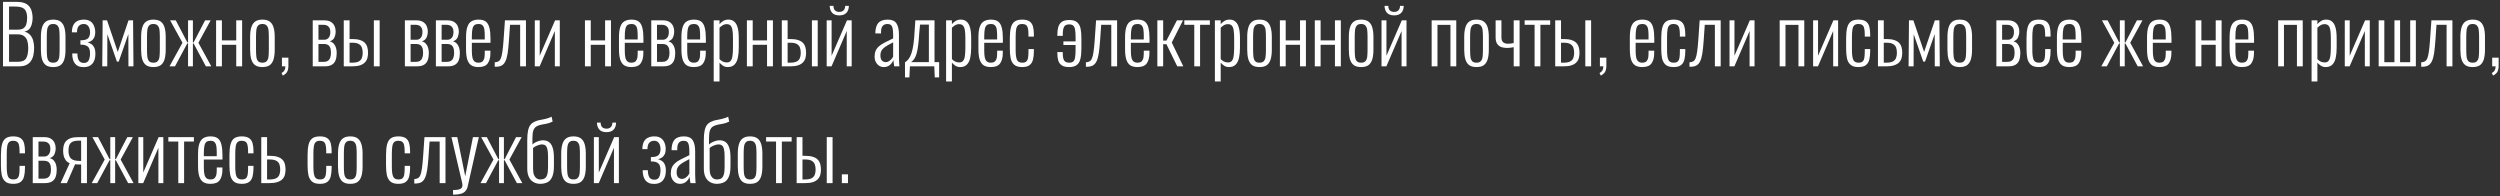 <?xml version="1.0" encoding="UTF-8"?> <svg xmlns="http://www.w3.org/2000/svg" width="942" height="74" viewBox="0 0 942 74" fill="none"><rect x="0" y="0" width="942" height="74" fill="#333333" stroke="none"/><path d="M1.13 25V0.7H6.35C7.45 0.7 8.38 0.84 9.14 1.12C9.9 1.4 10.51 1.81 10.97 2.35C11.43 2.89 11.76 3.54 11.96 4.3C12.18 5.04 12.29 5.86 12.29 6.76C12.29 7.54 12.19 8.3 11.99 9.04C11.81 9.76 11.5 10.38 11.06 10.9C10.62 11.4 10 11.73 9.2 11.89C10.14 12.15 10.88 12.6 11.42 13.24C11.96 13.86 12.33 14.59 12.53 15.43C12.75 16.25 12.86 17.1 12.86 17.98C12.86 18.94 12.77 19.85 12.59 20.71C12.43 21.55 12.13 22.29 11.69 22.93C11.27 23.57 10.69 24.08 9.95 24.46C9.21 24.82 8.27 25 7.13 25H1.13ZM3.41 23.29H6.68C8.26 23.29 9.31 22.86 9.83 22C10.37 21.14 10.64 19.8 10.64 17.98C10.64 17 10.52 16.13 10.28 15.37C10.04 14.61 9.63 14.02 9.05 13.6C8.49 13.16 7.72 12.94 6.74 12.94H3.41V23.29ZM3.41 11.17H6.71C7.65 11.17 8.37 10.99 8.87 10.63C9.37 10.25 9.72 9.74 9.92 9.1C10.12 8.44 10.22 7.66 10.22 6.76C10.22 5.78 10.08 4.97 9.8 4.33C9.54 3.69 9.08 3.22 8.42 2.92C7.76 2.62 6.81 2.47 5.57 2.47H3.41V11.17ZM20.029 25.27C18.849 25.27 17.919 25.02 17.239 24.52C16.579 24 16.109 23.26 15.829 22.3C15.549 21.32 15.409 20.13 15.409 18.73V13.93C15.409 12.53 15.549 11.35 15.829 10.39C16.109 9.41 16.579 8.67 17.239 8.17C17.919 7.65 18.849 7.39 20.029 7.39C21.249 7.39 22.189 7.65 22.849 8.17C23.509 8.67 23.979 9.41 24.259 10.39C24.539 11.35 24.679 12.53 24.679 13.93V18.73C24.679 20.13 24.539 21.32 24.259 22.3C23.979 23.26 23.509 24 22.849 24.52C22.189 25.02 21.249 25.27 20.029 25.27ZM20.029 23.62C20.789 23.62 21.339 23.42 21.679 23.02C22.039 22.62 22.259 22.06 22.339 21.34C22.419 20.6 22.459 19.77 22.459 18.85V13.81C22.459 12.87 22.419 12.05 22.339 11.35C22.259 10.63 22.039 10.07 21.679 9.67C21.339 9.25 20.789 9.04 20.029 9.04C19.269 9.04 18.719 9.25 18.379 9.67C18.039 10.07 17.829 10.63 17.749 11.35C17.669 12.05 17.629 12.87 17.629 13.81V18.85C17.629 19.77 17.669 20.6 17.749 21.34C17.829 22.06 18.039 22.62 18.379 23.02C18.719 23.42 19.269 23.62 20.029 23.62ZM31.531 25.3C30.811 25.3 30.181 25.2 29.641 25C29.101 24.78 28.651 24.45 28.291 24.01C27.931 23.57 27.661 23.03 27.481 22.39C27.301 21.73 27.211 20.98 27.211 20.14H29.161C29.161 21.3 29.351 22.19 29.731 22.81C30.131 23.41 30.751 23.71 31.591 23.71C32.171 23.71 32.631 23.57 32.971 23.29C33.311 22.99 33.551 22.57 33.691 22.03C33.851 21.47 33.931 20.82 33.931 20.08C33.931 19.32 33.821 18.71 33.601 18.25C33.381 17.77 33.001 17.41 32.461 17.17C31.921 16.93 31.201 16.81 30.301 16.81V15.19C31.721 15.19 32.681 14.94 33.181 14.44C33.681 13.92 33.931 13.18 33.931 12.22C33.931 11.28 33.731 10.52 33.331 9.94C32.931 9.34 32.341 9.04 31.561 9.04C30.781 9.04 30.161 9.29 29.701 9.79C29.241 10.27 29.011 11.07 29.011 12.19H27.091C27.091 11.07 27.271 10.16 27.631 9.46C27.991 8.74 28.511 8.22 29.191 7.9C29.871 7.56 30.681 7.39 31.621 7.39C32.641 7.39 33.461 7.61 34.081 8.05C34.701 8.49 35.151 9.07 35.431 9.79C35.731 10.51 35.881 11.28 35.881 12.1C35.881 12.94 35.741 13.64 35.461 14.2C35.181 14.74 34.811 15.15 34.351 15.43C33.911 15.71 33.451 15.89 32.971 15.97C33.471 16.09 33.941 16.3 34.381 16.6C34.841 16.88 35.211 17.31 35.491 17.89C35.791 18.47 35.941 19.28 35.941 20.32C35.941 21.9 35.561 23.13 34.801 24.01C34.061 24.87 32.971 25.3 31.531 25.3ZM38.529 25L38.679 7.66H40.329L44.379 19.57L48.429 7.66H50.139L50.289 25H48.399L48.369 12.82L44.739 23.2H44.049L40.449 12.88L40.419 25H38.529ZM57.792 25.27C56.612 25.27 55.682 25.02 55.002 24.52C54.342 24 53.872 23.26 53.592 22.3C53.312 21.32 53.172 20.13 53.172 18.73V13.93C53.172 12.53 53.312 11.35 53.592 10.39C53.872 9.41 54.342 8.67 55.002 8.17C55.682 7.65 56.612 7.39 57.792 7.39C59.012 7.39 59.952 7.65 60.612 8.17C61.272 8.67 61.742 9.41 62.022 10.39C62.302 11.35 62.442 12.53 62.442 13.93V18.73C62.442 20.13 62.302 21.32 62.022 22.3C61.742 23.26 61.272 24 60.612 24.52C59.952 25.02 59.012 25.27 57.792 25.27ZM57.792 23.62C58.552 23.62 59.102 23.42 59.442 23.02C59.802 22.62 60.022 22.06 60.102 21.34C60.182 20.6 60.222 19.77 60.222 18.85V13.81C60.222 12.87 60.182 12.05 60.102 11.35C60.022 10.63 59.802 10.07 59.442 9.67C59.102 9.25 58.552 9.04 57.792 9.04C57.032 9.04 56.482 9.25 56.142 9.67C55.802 10.07 55.592 10.63 55.512 11.35C55.432 12.05 55.392 12.87 55.392 13.81V18.85C55.392 19.77 55.432 20.6 55.512 21.34C55.592 22.06 55.802 22.62 56.142 23.02C56.482 23.42 57.032 23.62 57.792 23.62ZM63.866 25L68.756 16.12L64.106 7.66H66.236L70.586 15.97H70.856V7.66H72.686V15.97H72.956L77.276 7.66H79.376L74.756 16.12L79.616 25H77.576L72.956 16.39H72.686V25H70.856V16.39H70.556L65.936 25H63.866ZM81.422 25V7.66H83.612V15.22H89.012V7.66H91.232V25H89.012V16.87H83.612V25H81.422ZM98.867 25.27C97.686 25.27 96.757 25.02 96.076 24.52C95.416 24 94.947 23.26 94.666 22.3C94.386 21.32 94.246 20.13 94.246 18.73V13.93C94.246 12.53 94.386 11.35 94.666 10.39C94.947 9.41 95.416 8.67 96.076 8.17C96.757 7.65 97.686 7.39 98.867 7.39C100.086 7.39 101.026 7.65 101.686 8.17C102.346 8.67 102.816 9.41 103.096 10.39C103.376 11.35 103.516 12.53 103.516 13.93V18.73C103.516 20.13 103.376 21.32 103.096 22.3C102.816 23.26 102.346 24 101.686 24.52C101.026 25.02 100.086 25.27 98.867 25.27ZM98.867 23.62C99.626 23.62 100.176 23.42 100.516 23.02C100.876 22.62 101.096 22.06 101.176 21.34C101.256 20.6 101.296 19.77 101.296 18.85V13.81C101.296 12.87 101.256 12.05 101.176 11.35C101.096 10.63 100.876 10.07 100.516 9.67C100.176 9.25 99.626 9.04 98.867 9.04C98.106 9.04 97.556 9.25 97.216 9.67C96.876 10.07 96.666 10.63 96.587 11.35C96.507 12.05 96.466 12.87 96.466 13.81V18.85C96.466 19.77 96.507 20.6 96.587 21.34C96.666 22.06 96.876 22.62 97.216 23.02C97.556 23.42 98.106 23.62 98.867 23.62ZM106.565 28.48L106.085 27.52C106.625 27.22 106.995 26.87 107.195 26.47C107.415 26.09 107.525 25.6 107.525 25H106.235V21.73H108.665V24.76C108.665 25.74 108.505 26.51 108.185 27.07C107.865 27.63 107.325 28.1 106.565 28.48ZM117.838 25V7.66H122.038C123.178 7.66 124.058 7.86 124.678 8.26C125.318 8.66 125.778 9.18 126.058 9.82C126.338 10.44 126.478 11.11 126.478 11.83C126.478 12.61 126.328 13.36 126.028 14.08C125.728 14.78 125.138 15.28 124.258 15.58C124.938 15.76 125.458 16.08 125.818 16.54C126.198 16.98 126.468 17.5 126.628 18.1C126.788 18.7 126.868 19.33 126.868 19.99C126.868 20.97 126.738 21.84 126.478 22.6C126.218 23.36 125.758 23.95 125.098 24.37C124.438 24.79 123.498 25 122.278 25H117.838ZM119.998 23.32H121.888C122.568 23.32 123.108 23.19 123.508 22.93C123.928 22.67 124.228 22.29 124.408 21.79C124.608 21.27 124.708 20.64 124.708 19.9C124.708 18.98 124.588 18.29 124.348 17.83C124.128 17.35 123.818 17.02 123.418 16.84C123.038 16.66 122.578 16.57 122.038 16.57H119.998V23.32ZM119.998 14.98H122.188C122.868 14.98 123.418 14.73 123.838 14.23C124.258 13.73 124.468 13 124.468 12.04C124.468 11.14 124.238 10.47 123.778 10.03C123.338 9.57 122.678 9.34 121.798 9.34H119.998V14.98ZM129.528 25V7.66H131.718V14.71C131.758 14.71 131.858 14.71 132.018 14.71C132.178 14.71 132.338 14.71 132.498 14.71C132.678 14.71 132.768 14.71 132.768 14.71C133.948 14.71 134.918 14.84 135.678 15.1C136.438 15.34 137.038 15.69 137.478 16.15C137.918 16.61 138.228 17.16 138.408 17.8C138.588 18.42 138.678 19.13 138.678 19.93C138.678 20.67 138.588 21.35 138.408 21.97C138.228 22.57 137.908 23.1 137.448 23.56C137.008 24.02 136.388 24.38 135.588 24.64C134.808 24.88 133.808 25 132.588 25H129.528ZM131.718 23.62H132.588C133.708 23.62 134.558 23.47 135.138 23.17C135.718 22.87 136.118 22.44 136.338 21.88C136.558 21.32 136.668 20.66 136.668 19.9C136.668 19.16 136.568 18.51 136.368 17.95C136.168 17.39 135.788 16.94 135.228 16.6C134.668 16.26 133.818 16.09 132.678 16.09C132.658 16.09 132.538 16.09 132.318 16.09C132.118 16.09 131.918 16.09 131.718 16.09V23.62ZM140.868 25V7.66H143.058V25H140.868ZM152.555 25V7.66H156.755C157.895 7.66 158.775 7.86 159.395 8.26C160.035 8.66 160.495 9.18 160.775 9.82C161.055 10.44 161.195 11.11 161.195 11.83C161.195 12.61 161.045 13.36 160.745 14.08C160.445 14.78 159.855 15.28 158.975 15.58C159.655 15.76 160.175 16.08 160.535 16.54C160.915 16.98 161.185 17.5 161.345 18.1C161.505 18.7 161.585 19.33 161.585 19.99C161.585 20.97 161.455 21.84 161.195 22.6C160.935 23.36 160.475 23.95 159.815 24.37C159.155 24.79 158.215 25 156.995 25H152.555ZM154.715 23.32H156.605C157.285 23.32 157.825 23.19 158.225 22.93C158.645 22.67 158.945 22.29 159.125 21.79C159.325 21.27 159.425 20.64 159.425 19.9C159.425 18.98 159.305 18.29 159.065 17.83C158.845 17.35 158.535 17.02 158.135 16.84C157.755 16.66 157.295 16.57 156.755 16.57H154.715V23.32ZM154.715 14.98H156.905C157.585 14.98 158.135 14.73 158.555 14.23C158.975 13.73 159.185 13 159.185 12.04C159.185 11.14 158.955 10.47 158.495 10.03C158.055 9.57 157.395 9.34 156.515 9.34H154.715V14.98ZM164.244 25V7.66H168.444C169.584 7.66 170.464 7.86 171.084 8.26C171.724 8.66 172.184 9.18 172.464 9.82C172.744 10.44 172.884 11.11 172.884 11.83C172.884 12.61 172.734 13.36 172.434 14.08C172.134 14.78 171.544 15.28 170.664 15.58C171.344 15.76 171.864 16.08 172.224 16.54C172.604 16.98 172.874 17.5 173.034 18.1C173.194 18.7 173.274 19.33 173.274 19.99C173.274 20.97 173.144 21.84 172.884 22.6C172.624 23.36 172.164 23.95 171.504 24.37C170.844 24.79 169.904 25 168.684 25H164.244ZM166.404 23.32H168.294C168.974 23.32 169.514 23.19 169.914 22.93C170.334 22.67 170.634 22.29 170.814 21.79C171.014 21.27 171.114 20.64 171.114 19.9C171.114 18.98 170.994 18.29 170.754 17.83C170.534 17.35 170.224 17.02 169.824 16.84C169.444 16.66 168.984 16.57 168.444 16.57H166.404V23.32ZM166.404 14.98H168.594C169.274 14.98 169.824 14.73 170.244 14.23C170.664 13.73 170.874 13 170.874 12.04C170.874 11.14 170.644 10.47 170.184 10.03C169.744 9.57 169.084 9.34 168.204 9.34H166.404V14.98ZM180.284 25.27C179.204 25.27 178.314 25.06 177.614 24.64C176.934 24.2 176.424 23.48 176.084 22.48C175.764 21.48 175.604 20.15 175.604 18.49V14.11C175.604 12.39 175.774 11.05 176.114 10.09C176.454 9.11 176.974 8.42 177.674 8.02C178.374 7.6 179.254 7.39 180.314 7.39C181.534 7.39 182.464 7.65 183.104 8.17C183.744 8.69 184.184 9.48 184.424 10.54C184.684 11.58 184.814 12.92 184.814 14.56V16.12H177.794V19.15C177.794 20.27 177.874 21.16 178.034 21.82C178.214 22.46 178.484 22.92 178.844 23.2C179.224 23.48 179.704 23.62 180.284 23.62C180.724 23.62 181.124 23.54 181.484 23.38C181.844 23.2 182.124 22.87 182.324 22.39C182.544 21.89 182.654 21.19 182.654 20.29V19.09H184.784V20.05C184.784 21.63 184.454 22.9 183.794 23.86C183.154 24.8 181.984 25.27 180.284 25.27ZM177.794 14.86H182.654V13.42C182.654 12.5 182.604 11.72 182.504 11.08C182.404 10.42 182.184 9.92 181.844 9.58C181.524 9.22 181.004 9.04 180.284 9.04C179.684 9.04 179.194 9.17 178.814 9.43C178.454 9.69 178.194 10.16 178.034 10.84C177.874 11.5 177.794 12.45 177.794 13.69V14.86ZM186.42 25.15V23.47C187 23.45 187.47 23.33 187.83 23.11C188.21 22.89 188.51 22.5 188.73 21.94C188.97 21.36 189.16 20.54 189.3 19.48C189.46 18.42 189.6 17.06 189.72 15.4L190.26 7.66H198.18V25H195.99V9.34H192.18L191.76 15.4C191.62 17.36 191.45 18.97 191.25 20.23C191.05 21.49 190.76 22.48 190.38 23.2C190.02 23.92 189.54 24.43 188.94 24.73C188.36 25.01 187.63 25.15 186.75 25.15H186.42ZM201.51 25V7.66H203.37V21.01L209.16 7.66H210.93V25H209.07V11.68L203.34 25H201.51ZM220.407 25V7.66H222.597V15.22H227.997V7.66H230.217V25H227.997V16.87H222.597V25H220.407ZM237.911 25.27C236.831 25.27 235.941 25.06 235.241 24.64C234.561 24.2 234.051 23.48 233.711 22.48C233.391 21.48 233.231 20.15 233.231 18.49V14.11C233.231 12.39 233.401 11.05 233.741 10.09C234.081 9.11 234.601 8.42 235.301 8.02C236.001 7.6 236.881 7.39 237.941 7.39C239.161 7.39 240.091 7.65 240.731 8.17C241.371 8.69 241.811 9.48 242.051 10.54C242.311 11.58 242.441 12.92 242.441 14.56V16.12H235.421V19.15C235.421 20.27 235.501 21.16 235.661 21.82C235.841 22.46 236.111 22.92 236.471 23.2C236.851 23.48 237.331 23.62 237.911 23.62C238.351 23.62 238.751 23.54 239.111 23.38C239.471 23.2 239.751 22.87 239.951 22.39C240.171 21.89 240.281 21.19 240.281 20.29V19.09H242.411V20.05C242.411 21.63 242.081 22.9 241.421 23.86C240.781 24.8 239.611 25.27 237.911 25.27ZM235.421 14.86H240.281V13.42C240.281 12.5 240.231 11.72 240.131 11.08C240.031 10.42 239.811 9.92 239.471 9.58C239.151 9.22 238.631 9.04 237.911 9.04C237.311 9.04 236.821 9.17 236.441 9.43C236.081 9.69 235.821 10.16 235.661 10.84C235.501 11.5 235.421 12.45 235.421 13.69V14.86ZM245.397 25V7.66H249.597C250.737 7.66 251.617 7.86 252.237 8.26C252.877 8.66 253.337 9.18 253.617 9.82C253.897 10.44 254.037 11.11 254.037 11.83C254.037 12.61 253.887 13.36 253.587 14.08C253.287 14.78 252.697 15.28 251.817 15.58C252.497 15.76 253.017 16.08 253.377 16.54C253.757 16.98 254.027 17.5 254.187 18.1C254.347 18.7 254.427 19.33 254.427 19.99C254.427 20.97 254.297 21.84 254.037 22.6C253.777 23.36 253.317 23.95 252.657 24.37C251.997 24.79 251.057 25 249.837 25H245.397ZM247.557 23.32H249.447C250.127 23.32 250.667 23.19 251.067 22.93C251.487 22.67 251.787 22.29 251.967 21.79C252.167 21.27 252.267 20.64 252.267 19.9C252.267 18.98 252.147 18.29 251.907 17.83C251.687 17.35 251.377 17.02 250.977 16.84C250.597 16.66 250.137 16.57 249.597 16.57H247.557V23.32ZM247.557 14.98H249.747C250.427 14.98 250.977 14.73 251.397 14.23C251.817 13.73 252.027 13 252.027 12.04C252.027 11.14 251.797 10.47 251.337 10.03C250.897 9.57 250.237 9.34 249.357 9.34H247.557V14.98ZM261.436 25.27C260.356 25.27 259.466 25.06 258.766 24.64C258.086 24.2 257.576 23.48 257.236 22.48C256.916 21.48 256.756 20.15 256.756 18.49V14.11C256.756 12.39 256.926 11.05 257.266 10.09C257.606 9.11 258.126 8.42 258.826 8.02C259.526 7.6 260.406 7.39 261.466 7.39C262.686 7.39 263.616 7.65 264.256 8.17C264.896 8.69 265.336 9.48 265.576 10.54C265.836 11.58 265.966 12.92 265.966 14.56V16.12H258.946V19.15C258.946 20.27 259.026 21.16 259.186 21.82C259.366 22.46 259.636 22.92 259.996 23.2C260.376 23.48 260.856 23.62 261.436 23.62C261.876 23.62 262.276 23.54 262.636 23.38C262.996 23.2 263.276 22.87 263.476 22.39C263.696 21.89 263.806 21.19 263.806 20.29V19.09H265.936V20.05C265.936 21.63 265.606 22.9 264.946 23.86C264.306 24.8 263.136 25.27 261.436 25.27ZM258.946 14.86H263.806V13.42C263.806 12.5 263.756 11.72 263.656 11.08C263.556 10.42 263.336 9.92 262.996 9.58C262.676 9.22 262.156 9.04 261.436 9.04C260.836 9.04 260.346 9.17 259.966 9.43C259.606 9.69 259.346 10.16 259.186 10.84C259.026 11.5 258.946 12.45 258.946 13.69V14.86ZM268.922 30.7V7.66H271.112V9.1C271.472 8.66 271.922 8.27 272.462 7.93C273.002 7.57 273.662 7.39 274.442 7.39C275.282 7.39 275.952 7.59 276.452 7.99C276.972 8.37 277.372 8.89 277.652 9.55C277.932 10.21 278.122 10.95 278.222 11.77C278.322 12.59 278.372 13.43 278.372 14.29V17.95C278.372 19.43 278.252 20.72 278.012 21.82C277.772 22.9 277.342 23.75 276.722 24.37C276.122 24.97 275.282 25.27 274.202 25.27C273.502 25.27 272.892 25.09 272.372 24.73C271.872 24.37 271.452 24 271.112 23.62V30.7H268.922ZM273.872 23.53C274.532 23.53 275.022 23.32 275.342 22.9C275.682 22.48 275.902 21.86 276.002 21.04C276.122 20.2 276.182 19.19 276.182 18.01V14.29C276.182 13.17 276.122 12.23 276.002 11.47C275.902 10.69 275.682 10.1 275.342 9.7C275.002 9.3 274.492 9.1 273.812 9.1C273.252 9.1 272.732 9.25 272.252 9.55C271.792 9.85 271.412 10.15 271.112 10.45V22.27C271.432 22.61 271.822 22.91 272.282 23.17C272.762 23.41 273.292 23.53 273.872 23.53ZM281.432 25V7.66H283.622V15.22H289.022V7.66H291.242V25H289.022V16.87H283.622V25H281.432ZM294.586 25V7.66H296.776V14.71C296.816 14.71 296.916 14.71 297.076 14.71C297.236 14.71 297.396 14.71 297.556 14.71C297.736 14.71 297.826 14.71 297.826 14.71C299.006 14.71 299.976 14.84 300.736 15.1C301.496 15.34 302.096 15.69 302.536 16.15C302.976 16.61 303.286 17.16 303.466 17.8C303.646 18.42 303.736 19.13 303.736 19.93C303.736 20.67 303.646 21.35 303.466 21.97C303.286 22.57 302.966 23.1 302.506 23.56C302.066 24.02 301.446 24.38 300.646 24.64C299.866 24.88 298.866 25 297.646 25H294.586ZM296.776 23.62H297.646C298.766 23.62 299.616 23.47 300.196 23.17C300.776 22.87 301.176 22.44 301.396 21.88C301.616 21.32 301.726 20.66 301.726 19.9C301.726 19.16 301.626 18.51 301.426 17.95C301.226 17.39 300.846 16.94 300.286 16.6C299.726 16.26 298.876 16.09 297.736 16.09C297.716 16.09 297.596 16.09 297.376 16.09C297.176 16.09 296.976 16.09 296.776 16.09V23.62ZM305.926 25V7.66H308.116V25H305.926ZM311.491 25V7.66H313.351V21.01L319.141 7.66H320.911V25H319.051V11.68L313.321 25H311.491ZM316.231 5.8C315.071 5.8 314.191 5.49 313.591 4.87C312.991 4.23 312.671 3.34 312.631 2.2H314.041C314.061 3 314.261 3.58 314.641 3.94C315.041 4.3 315.571 4.48 316.231 4.48C316.911 4.48 317.441 4.3 317.821 3.94C318.221 3.58 318.441 3 318.481 2.2H319.861C319.841 3.34 319.521 4.23 318.901 4.87C318.301 5.49 317.411 5.8 316.231 5.8ZM333.027 25.27C332.347 25.27 331.747 25.1 331.227 24.76C330.707 24.4 330.297 23.93 329.997 23.35C329.697 22.75 329.547 22.1 329.547 21.4C329.547 20.52 329.677 19.77 329.937 19.15C330.197 18.53 330.597 17.98 331.137 17.5C331.677 17 332.397 16.52 333.297 16.06C334.197 15.58 335.277 15.05 336.537 14.47V13.24C336.537 12.18 336.477 11.35 336.357 10.75C336.237 10.13 336.017 9.69 335.697 9.43C335.397 9.17 334.957 9.04 334.377 9.04C333.937 9.04 333.527 9.13 333.147 9.31C332.787 9.49 332.497 9.8 332.277 10.24C332.077 10.66 331.977 11.25 331.977 12.01V12.61L329.817 12.58C329.837 10.82 330.207 9.52 330.927 8.68C331.667 7.82 332.857 7.39 334.497 7.39C336.057 7.39 337.147 7.86 337.767 8.8C338.407 9.72 338.727 11.16 338.727 13.12V21.55C338.727 21.85 338.737 22.24 338.757 22.72C338.777 23.18 338.797 23.62 338.817 24.04C338.857 24.46 338.887 24.78 338.907 25H336.957C336.897 24.62 336.827 24.2 336.747 23.74C336.687 23.26 336.647 22.88 336.627 22.6C336.387 23.3 335.957 23.92 335.337 24.46C334.717 25 333.947 25.27 333.027 25.27ZM333.747 23.41C334.187 23.41 334.577 23.3 334.917 23.08C335.277 22.86 335.597 22.6 335.877 22.3C336.157 21.98 336.377 21.66 336.537 21.34V15.94C335.697 16.38 334.967 16.78 334.347 17.14C333.747 17.5 333.257 17.85 332.877 18.19C332.497 18.53 332.207 18.92 332.007 19.36C331.827 19.78 331.737 20.28 331.737 20.86C331.737 21.78 331.937 22.44 332.337 22.84C332.737 23.22 333.207 23.41 333.747 23.41ZM341 29.17V23.5C341.52 23.16 341.98 22.73 342.38 22.21C342.78 21.67 343.13 20.96 343.43 20.08C343.73 19.2 343.98 18.08 344.18 16.72C344.38 15.36 344.53 13.69 344.63 11.71L344.9 7.66H352.13V23.41H353.87V29.17H352.22L352.04 25H342.86L342.65 29.17H341ZM343.28 23.41H350V9.28H346.67L346.4 12.16C346.28 14.06 346.14 15.66 345.98 16.96C345.82 18.26 345.62 19.33 345.38 20.17C345.14 21.01 344.84 21.69 344.48 22.21C344.14 22.71 343.74 23.11 343.28 23.41ZM356.491 30.7V7.66H358.681V9.1C359.041 8.66 359.491 8.27 360.031 7.93C360.571 7.57 361.231 7.39 362.011 7.39C362.851 7.39 363.521 7.59 364.021 7.99C364.541 8.37 364.941 8.89 365.221 9.55C365.501 10.21 365.691 10.95 365.791 11.77C365.891 12.59 365.941 13.43 365.941 14.29V17.95C365.941 19.43 365.821 20.72 365.581 21.82C365.341 22.9 364.911 23.75 364.291 24.37C363.691 24.97 362.851 25.27 361.771 25.27C361.071 25.27 360.461 25.09 359.941 24.73C359.441 24.37 359.021 24 358.681 23.62V30.7H356.491ZM361.441 23.53C362.101 23.53 362.591 23.32 362.911 22.9C363.251 22.48 363.471 21.86 363.571 21.04C363.691 20.2 363.751 19.19 363.751 18.01V14.29C363.751 13.17 363.691 12.23 363.571 11.47C363.471 10.69 363.251 10.1 362.911 9.7C362.571 9.3 362.061 9.1 361.381 9.1C360.821 9.1 360.301 9.25 359.821 9.55C359.361 9.85 358.981 10.15 358.681 10.45V22.27C359.001 22.61 359.391 22.91 359.851 23.17C360.331 23.41 360.861 23.53 361.441 23.53ZM373.35 25.27C372.27 25.27 371.38 25.06 370.68 24.64C370 24.2 369.49 23.48 369.15 22.48C368.83 21.48 368.67 20.15 368.67 18.49V14.11C368.67 12.39 368.84 11.05 369.18 10.09C369.52 9.11 370.04 8.42 370.74 8.02C371.44 7.6 372.32 7.39 373.38 7.39C374.6 7.39 375.53 7.65 376.17 8.17C376.81 8.69 377.25 9.48 377.49 10.54C377.75 11.58 377.88 12.92 377.88 14.56V16.12H370.86V19.15C370.86 20.27 370.94 21.16 371.1 21.82C371.28 22.46 371.55 22.92 371.91 23.2C372.29 23.48 372.77 23.62 373.35 23.62C373.79 23.62 374.19 23.54 374.55 23.38C374.91 23.2 375.19 22.87 375.39 22.39C375.61 21.89 375.72 21.19 375.72 20.29V19.09H377.85V20.05C377.85 21.63 377.52 22.9 376.86 23.86C376.22 24.8 375.05 25.27 373.35 25.27ZM370.86 14.86H375.72V13.42C375.72 12.5 375.67 11.72 375.57 11.08C375.47 10.42 375.25 9.92 374.91 9.58C374.59 9.22 374.07 9.04 373.35 9.04C372.75 9.04 372.26 9.17 371.88 9.43C371.52 9.69 371.26 10.16 371.1 10.84C370.94 11.5 370.86 12.45 370.86 13.69V14.86ZM385.156 25.27C383.796 25.27 382.786 24.97 382.126 24.37C381.466 23.77 381.026 22.96 380.806 21.94C380.606 20.9 380.506 19.73 380.506 18.43V14.38C380.506 12.78 380.636 11.47 380.896 10.45C381.156 9.41 381.616 8.64 382.276 8.14C382.956 7.64 383.916 7.39 385.156 7.39C386.376 7.39 387.306 7.62 387.946 8.08C388.586 8.54 389.016 9.19 389.236 10.03C389.456 10.87 389.566 11.84 389.566 12.94V13.78H387.526V12.94C387.526 11.92 387.446 11.13 387.286 10.57C387.146 10.01 386.896 9.62 386.536 9.4C386.196 9.16 385.736 9.04 385.156 9.04C384.476 9.04 383.956 9.2 383.596 9.52C383.236 9.84 382.996 10.37 382.876 11.11C382.756 11.83 382.696 12.8 382.696 14.02V18.88C382.696 20.62 382.866 21.85 383.206 22.57C383.546 23.27 384.206 23.62 385.186 23.62C385.866 23.62 386.376 23.47 386.716 23.17C387.056 22.85 387.276 22.38 387.376 21.76C387.476 21.14 387.526 20.37 387.526 19.45V18.49H389.566V19.33C389.566 20.49 389.456 21.52 389.236 22.42C389.036 23.3 388.616 24 387.976 24.52C387.336 25.02 386.396 25.27 385.156 25.27ZM402.849 25.27C401.629 25.27 400.699 25.05 400.059 24.61C399.419 24.17 398.979 23.56 398.739 22.78C398.519 22 398.409 21.08 398.409 20.02V19.63H400.449V19.99C400.449 21.39 400.639 22.35 401.019 22.87C401.419 23.37 402.039 23.62 402.879 23.62C403.579 23.62 404.099 23.46 404.439 23.14C404.779 22.82 404.999 22.3 405.099 21.58C405.219 20.84 405.279 19.86 405.279 18.64V16.96H400.689V15.61H405.279V13.93C405.279 12.71 405.209 11.76 405.069 11.08C404.949 10.4 404.719 9.92 404.379 9.64C404.039 9.34 403.539 9.19 402.879 9.19C401.859 9.19 401.199 9.52 400.899 10.18C400.599 10.82 400.449 11.74 400.449 12.94V13.51H398.409V13.03C398.409 11.99 398.519 11.06 398.739 10.24C398.979 9.4 399.419 8.74 400.059 8.26C400.719 7.78 401.669 7.54 402.909 7.54C404.249 7.54 405.239 7.83 405.879 8.41C406.539 8.99 406.969 9.79 407.169 10.81C407.369 11.83 407.469 13.02 407.469 14.38V18.28C407.469 19.88 407.339 21.2 407.079 22.24C406.839 23.26 406.379 24.02 405.699 24.52C405.039 25.02 404.089 25.27 402.849 25.27ZM409.164 25.15V23.47C409.744 23.45 410.214 23.33 410.574 23.11C410.954 22.89 411.254 22.5 411.474 21.94C411.714 21.36 411.904 20.54 412.044 19.48C412.204 18.42 412.344 17.06 412.464 15.4L413.004 7.66H420.924V25H418.734V9.34H414.924L414.504 15.4C414.364 17.36 414.194 18.97 413.994 20.23C413.794 21.49 413.504 22.48 413.124 23.2C412.764 23.92 412.284 24.43 411.684 24.73C411.104 25.01 410.374 25.15 409.494 25.15H409.164ZM428.604 25.27C427.524 25.27 426.634 25.06 425.934 24.64C425.254 24.2 424.744 23.48 424.404 22.48C424.084 21.48 423.924 20.15 423.924 18.49V14.11C423.924 12.39 424.094 11.05 424.434 10.09C424.774 9.11 425.294 8.42 425.994 8.02C426.694 7.6 427.574 7.39 428.634 7.39C429.854 7.39 430.784 7.65 431.424 8.17C432.064 8.69 432.504 9.48 432.744 10.54C433.004 11.58 433.134 12.92 433.134 14.56V16.12H426.114V19.15C426.114 20.27 426.194 21.16 426.354 21.82C426.534 22.46 426.804 22.92 427.164 23.2C427.544 23.48 428.024 23.62 428.604 23.62C429.044 23.62 429.444 23.54 429.804 23.38C430.164 23.2 430.444 22.87 430.644 22.39C430.864 21.89 430.974 21.19 430.974 20.29V19.09H433.104V20.05C433.104 21.63 432.774 22.9 432.114 23.86C431.474 24.8 430.304 25.27 428.604 25.27ZM426.114 14.86H430.974V13.42C430.974 12.5 430.924 11.72 430.824 11.08C430.724 10.42 430.504 9.92 430.164 9.58C429.844 9.22 429.324 9.04 428.604 9.04C428.004 9.04 427.514 9.17 427.134 9.43C426.774 9.69 426.514 10.16 426.354 10.84C426.194 11.5 426.114 12.45 426.114 13.69V14.86ZM436.09 25V7.66H438.28V15.31H439.51L443.47 7.66H445.75L441.52 16.03L445.87 25H443.59L439.51 16.66H438.28V25H436.09ZM450.001 25V9.34H446.251V7.66H455.881V9.34H452.191V25H450.001ZM457.77 30.7V7.66H459.96V9.1C460.32 8.66 460.77 8.27 461.31 7.93C461.85 7.57 462.51 7.39 463.29 7.39C464.13 7.39 464.8 7.59 465.3 7.99C465.82 8.37 466.22 8.89 466.5 9.55C466.78 10.21 466.97 10.95 467.07 11.77C467.17 12.59 467.22 13.43 467.22 14.29V17.95C467.22 19.43 467.1 20.72 466.86 21.82C466.62 22.9 466.19 23.75 465.57 24.37C464.97 24.97 464.13 25.27 463.05 25.27C462.35 25.27 461.74 25.09 461.22 24.73C460.72 24.37 460.3 24 459.96 23.62V30.7H457.77ZM462.72 23.53C463.38 23.53 463.87 23.32 464.19 22.9C464.53 22.48 464.75 21.86 464.85 21.04C464.97 20.2 465.03 19.19 465.03 18.01V14.29C465.03 13.17 464.97 12.23 464.85 11.47C464.75 10.69 464.53 10.1 464.19 9.7C463.85 9.3 463.34 9.1 462.66 9.1C462.1 9.1 461.58 9.25 461.1 9.55C460.64 9.85 460.26 10.15 459.96 10.45V22.27C460.28 22.61 460.67 22.91 461.13 23.17C461.61 23.41 462.14 23.53 462.72 23.53ZM474.57 25.27C473.39 25.27 472.46 25.02 471.78 24.52C471.12 24 470.65 23.26 470.37 22.3C470.09 21.32 469.95 20.13 469.95 18.73V13.93C469.95 12.53 470.09 11.35 470.37 10.39C470.65 9.41 471.12 8.67 471.78 8.17C472.46 7.65 473.39 7.39 474.57 7.39C475.79 7.39 476.73 7.65 477.39 8.17C478.05 8.67 478.52 9.41 478.8 10.39C479.08 11.35 479.22 12.53 479.22 13.93V18.73C479.22 20.13 479.08 21.32 478.8 22.3C478.52 23.26 478.05 24 477.39 24.52C476.73 25.02 475.79 25.27 474.57 25.27ZM474.57 23.62C475.33 23.62 475.88 23.42 476.22 23.02C476.58 22.62 476.8 22.06 476.88 21.34C476.96 20.6 477 19.77 477 18.85V13.81C477 12.87 476.96 12.05 476.88 11.35C476.8 10.63 476.58 10.07 476.22 9.67C475.88 9.25 475.33 9.04 474.57 9.04C473.81 9.04 473.26 9.25 472.92 9.67C472.58 10.07 472.37 10.63 472.29 11.35C472.21 12.05 472.17 12.87 472.17 13.81V18.85C472.17 19.77 472.21 20.6 472.29 21.34C472.37 22.06 472.58 22.62 472.92 23.02C473.26 23.42 473.81 23.62 474.57 23.62ZM482.262 25V7.66H484.452V15.22H489.852V7.66H492.072V25H489.852V16.87H484.452V25H482.262ZM495.416 25V7.66H497.606V15.22H503.006V7.66H505.226V25H503.006V16.87H497.606V25H495.416ZM512.861 25.27C511.681 25.27 510.751 25.02 510.071 24.52C509.411 24 508.941 23.26 508.661 22.3C508.381 21.32 508.241 20.13 508.241 18.73V13.93C508.241 12.53 508.381 11.35 508.661 10.39C508.941 9.41 509.411 8.67 510.071 8.17C510.751 7.65 511.681 7.39 512.861 7.39C514.081 7.39 515.021 7.65 515.681 8.17C516.341 8.67 516.811 9.41 517.091 10.39C517.371 11.35 517.511 12.53 517.511 13.93V18.73C517.511 20.13 517.371 21.32 517.091 22.3C516.811 23.26 516.341 24 515.681 24.52C515.021 25.02 514.081 25.27 512.861 25.27ZM512.861 23.62C513.621 23.62 514.171 23.42 514.511 23.02C514.871 22.62 515.091 22.06 515.171 21.34C515.251 20.6 515.291 19.77 515.291 18.85V13.81C515.291 12.87 515.251 12.05 515.171 11.35C515.091 10.63 514.871 10.07 514.511 9.67C514.171 9.25 513.621 9.04 512.861 9.04C512.101 9.04 511.551 9.25 511.211 9.67C510.871 10.07 510.661 10.63 510.581 11.35C510.501 12.05 510.461 12.87 510.461 13.81V18.85C510.461 19.77 510.501 20.6 510.581 21.34C510.661 22.06 510.871 22.62 511.211 23.02C511.551 23.42 512.101 23.62 512.861 23.62ZM520.553 25V7.66H522.413V21.01L528.203 7.66H529.973V25H528.113V11.68L522.383 25H520.553ZM525.293 5.8C524.133 5.8 523.253 5.49 522.653 4.87C522.053 4.23 521.733 3.34 521.693 2.2H523.103C523.123 3 523.323 3.58 523.703 3.94C524.103 4.3 524.633 4.48 525.293 4.48C525.973 4.48 526.503 4.3 526.883 3.94C527.283 3.58 527.503 3 527.543 2.2H528.923C528.903 3.34 528.583 4.23 527.963 4.87C527.363 5.49 526.473 5.8 525.293 5.8ZM539.45 25V7.66H548.72V25H546.53V9.37H541.64V25H539.45ZM556.337 25.27C555.157 25.27 554.227 25.02 553.547 24.52C552.887 24 552.417 23.26 552.137 22.3C551.857 21.32 551.717 20.13 551.717 18.73V13.93C551.717 12.53 551.857 11.35 552.137 10.39C552.417 9.41 552.887 8.67 553.547 8.17C554.227 7.65 555.157 7.39 556.337 7.39C557.557 7.39 558.497 7.65 559.157 8.17C559.817 8.67 560.287 9.41 560.567 10.39C560.847 11.35 560.987 12.53 560.987 13.93V18.73C560.987 20.13 560.847 21.32 560.567 22.3C560.287 23.26 559.817 24 559.157 24.52C558.497 25.02 557.557 25.27 556.337 25.27ZM556.337 23.62C557.097 23.62 557.647 23.42 557.987 23.02C558.347 22.62 558.567 22.06 558.647 21.34C558.727 20.6 558.767 19.77 558.767 18.85V13.81C558.767 12.87 558.727 12.05 558.647 11.35C558.567 10.63 558.347 10.07 557.987 9.67C557.647 9.25 557.097 9.04 556.337 9.04C555.577 9.04 555.027 9.25 554.687 9.67C554.347 10.07 554.137 10.63 554.057 11.35C553.977 12.05 553.937 12.87 553.937 13.81V18.85C553.937 19.77 553.977 20.6 554.057 21.34C554.137 22.06 554.347 22.62 554.687 23.02C555.027 23.42 555.577 23.62 556.337 23.62ZM570.36 25V17.77C569.98 17.83 569.58 17.9 569.16 17.98C568.76 18.04 568.32 18.07 567.84 18.07C567.02 18.07 566.28 17.95 565.62 17.71C564.98 17.45 564.47 17.03 564.09 16.45C563.73 15.87 563.55 15.08 563.55 14.08V7.66H565.74V14.14C565.74 14.9 565.94 15.48 566.34 15.88C566.76 16.28 567.41 16.48 568.29 16.48C568.71 16.48 569.07 16.45 569.37 16.39C569.69 16.33 570.02 16.27 570.36 16.21V7.66H572.58V25H570.36ZM578.233 25V9.34H574.483V7.66H584.113V9.34H580.423V25H578.233ZM586.002 25V7.66H588.192V14.71C588.232 14.71 588.332 14.71 588.492 14.71C588.652 14.71 588.812 14.71 588.972 14.71C589.152 14.71 589.242 14.71 589.242 14.71C590.422 14.71 591.392 14.84 592.152 15.1C592.912 15.34 593.512 15.69 593.952 16.15C594.392 16.61 594.702 17.16 594.882 17.8C595.062 18.42 595.152 19.13 595.152 19.93C595.152 20.67 595.062 21.35 594.882 21.97C594.702 22.57 594.382 23.1 593.922 23.56C593.482 24.02 592.862 24.38 592.062 24.64C591.282 24.88 590.282 25 589.062 25H586.002ZM588.192 23.62H589.062C590.182 23.62 591.032 23.47 591.612 23.17C592.192 22.87 592.592 22.44 592.812 21.88C593.032 21.32 593.142 20.66 593.142 19.9C593.142 19.16 593.042 18.51 592.842 17.95C592.642 17.39 592.262 16.94 591.702 16.6C591.142 16.26 590.292 16.09 589.152 16.09C589.132 16.09 589.012 16.09 588.792 16.09C588.592 16.09 588.392 16.09 588.192 16.09V23.62ZM597.342 25V7.66H599.532V25H597.342ZM603.177 28.48L602.697 27.52C603.237 27.22 603.607 26.87 603.807 26.47C604.027 26.09 604.137 25.6 604.137 25H602.847V21.73H605.277V24.76C605.277 25.74 605.117 26.51 604.797 27.07C604.477 27.63 603.937 28.1 603.177 28.48ZM618.8 25.27C617.72 25.27 616.83 25.06 616.13 24.64C615.45 24.2 614.94 23.48 614.6 22.48C614.28 21.48 614.12 20.15 614.12 18.49V14.11C614.12 12.39 614.29 11.05 614.63 10.09C614.97 9.11 615.49 8.42 616.19 8.02C616.89 7.6 617.77 7.39 618.83 7.39C620.05 7.39 620.98 7.65 621.62 8.17C622.26 8.69 622.7 9.48 622.94 10.54C623.2 11.58 623.33 12.92 623.33 14.56V16.12H616.31V19.15C616.31 20.27 616.39 21.16 616.55 21.82C616.73 22.46 617 22.92 617.36 23.2C617.74 23.48 618.22 23.62 618.8 23.62C619.24 23.62 619.64 23.54 620 23.38C620.36 23.2 620.64 22.87 620.84 22.39C621.06 21.89 621.17 21.19 621.17 20.29V19.09H623.3V20.05C623.3 21.63 622.97 22.9 622.31 23.86C621.67 24.8 620.5 25.27 618.8 25.27ZM616.31 14.86H621.17V13.42C621.17 12.5 621.12 11.72 621.02 11.08C620.92 10.42 620.7 9.92 620.36 9.58C620.04 9.22 619.52 9.04 618.8 9.04C618.2 9.04 617.71 9.17 617.33 9.43C616.97 9.69 616.71 10.16 616.55 10.84C616.39 11.5 616.31 12.45 616.31 13.69V14.86ZM630.605 25.27C629.245 25.27 628.235 24.97 627.575 24.37C626.915 23.77 626.475 22.96 626.255 21.94C626.055 20.9 625.955 19.73 625.955 18.43V14.38C625.955 12.78 626.085 11.47 626.345 10.45C626.605 9.41 627.065 8.64 627.725 8.14C628.405 7.64 629.365 7.39 630.605 7.39C631.825 7.39 632.755 7.62 633.395 8.08C634.035 8.54 634.465 9.19 634.685 10.03C634.905 10.87 635.015 11.84 635.015 12.94V13.78H632.975V12.94C632.975 11.92 632.895 11.13 632.735 10.57C632.595 10.01 632.345 9.62 631.985 9.4C631.645 9.16 631.185 9.04 630.605 9.04C629.925 9.04 629.405 9.2 629.045 9.52C628.685 9.84 628.445 10.37 628.325 11.11C628.205 11.83 628.145 12.8 628.145 14.02V18.88C628.145 20.62 628.315 21.85 628.655 22.57C628.995 23.27 629.655 23.62 630.635 23.62C631.315 23.62 631.825 23.47 632.165 23.17C632.505 22.85 632.725 22.38 632.825 21.76C632.925 21.14 632.975 20.37 632.975 19.45V18.49H635.015V19.33C635.015 20.49 634.905 21.52 634.685 22.42C634.485 23.3 634.065 24 633.425 24.52C632.785 25.02 631.845 25.27 630.605 25.27ZM636.596 25.15V23.47C637.176 23.45 637.646 23.33 638.006 23.11C638.386 22.89 638.686 22.5 638.906 21.94C639.146 21.36 639.336 20.54 639.476 19.48C639.636 18.42 639.776 17.06 639.896 15.4L640.436 7.66H648.356V25H646.166V9.34H642.356L641.936 15.4C641.796 17.36 641.626 18.97 641.426 20.23C641.226 21.49 640.936 22.48 640.556 23.2C640.196 23.92 639.716 24.43 639.116 24.73C638.536 25.01 637.806 25.15 636.926 25.15H636.596ZM651.686 25V7.66H653.546V21.01L659.336 7.66H661.106V25H659.246V11.68L653.516 25H651.686ZM670.582 25V7.66H679.852V25H677.662V9.37H672.772V25H670.582ZM683.18 25V7.66H685.04V21.01L690.83 7.66H692.6V25H690.74V11.68L685.01 25H683.18ZM700.273 25.27C698.913 25.27 697.903 24.97 697.243 24.37C696.583 23.77 696.143 22.96 695.923 21.94C695.723 20.9 695.623 19.73 695.623 18.43V14.38C695.623 12.78 695.753 11.47 696.013 10.45C696.273 9.41 696.733 8.64 697.393 8.14C698.073 7.64 699.033 7.39 700.273 7.39C701.493 7.39 702.423 7.62 703.063 8.08C703.703 8.54 704.133 9.19 704.353 10.03C704.573 10.87 704.683 11.84 704.683 12.94V13.78H702.643V12.94C702.643 11.92 702.563 11.13 702.403 10.57C702.263 10.01 702.013 9.62 701.653 9.4C701.313 9.16 700.853 9.04 700.273 9.04C699.593 9.04 699.073 9.2 698.713 9.52C698.353 9.84 698.113 10.37 697.993 11.11C697.873 11.83 697.813 12.8 697.813 14.02V18.88C697.813 20.62 697.983 21.85 698.323 22.57C698.663 23.27 699.323 23.62 700.303 23.62C700.983 23.62 701.493 23.47 701.833 23.17C702.173 22.85 702.393 22.38 702.493 21.76C702.593 21.14 702.643 20.37 702.643 19.45V18.49H704.683V19.33C704.683 20.49 704.573 21.52 704.353 22.42C704.153 23.3 703.733 24 703.093 24.52C702.453 25.02 701.513 25.27 700.273 25.27ZM707.614 25V7.66H709.804V14.71C709.844 14.71 709.944 14.71 710.104 14.71C710.264 14.71 710.424 14.71 710.584 14.71C710.764 14.71 710.854 14.71 710.854 14.71C712.034 14.71 713.004 14.84 713.764 15.1C714.524 15.34 715.124 15.69 715.564 16.15C716.004 16.59 716.314 17.13 716.494 17.77C716.674 18.39 716.764 19.09 716.764 19.87C716.764 20.61 716.674 21.3 716.494 21.94C716.314 22.56 715.994 23.1 715.534 23.56C715.094 24 714.474 24.35 713.674 24.61C712.894 24.87 711.894 25 710.674 25H707.614ZM709.804 23.62H710.674C711.794 23.62 712.644 23.47 713.224 23.17C713.804 22.85 714.204 22.42 714.424 21.88C714.644 21.32 714.754 20.65 714.754 19.87C714.754 19.13 714.654 18.48 714.454 17.92C714.254 17.36 713.874 16.92 713.314 16.6C712.754 16.26 711.904 16.09 710.764 16.09C710.744 16.09 710.624 16.09 710.404 16.09C710.204 16.09 710.004 16.09 709.804 16.09V23.62ZM719.154 25L719.304 7.66H720.954L725.004 19.57L729.054 7.66H730.764L730.914 25H729.024L728.994 12.82L725.364 23.2H724.674L721.074 12.88L721.044 25H719.154ZM738.417 25.27C737.237 25.27 736.307 25.02 735.627 24.52C734.967 24 734.497 23.26 734.217 22.3C733.937 21.32 733.797 20.13 733.797 18.73V13.93C733.797 12.53 733.937 11.35 734.217 10.39C734.497 9.41 734.967 8.67 735.627 8.17C736.307 7.65 737.237 7.39 738.417 7.39C739.637 7.39 740.577 7.65 741.237 8.17C741.897 8.67 742.367 9.41 742.647 10.39C742.927 11.35 743.067 12.53 743.067 13.93V18.73C743.067 20.13 742.927 21.32 742.647 22.3C742.367 23.26 741.897 24 741.237 24.52C740.577 25.02 739.637 25.27 738.417 25.27ZM738.417 23.62C739.177 23.62 739.727 23.42 740.067 23.02C740.427 22.62 740.647 22.06 740.727 21.34C740.807 20.6 740.847 19.77 740.847 18.85V13.81C740.847 12.87 740.807 12.05 740.727 11.35C740.647 10.63 740.427 10.07 740.067 9.67C739.727 9.25 739.177 9.04 738.417 9.04C737.657 9.04 737.107 9.25 736.767 9.67C736.427 10.07 736.217 10.63 736.137 11.35C736.057 12.05 736.017 12.87 736.017 13.81V18.85C736.017 19.77 736.057 20.6 736.137 21.34C736.217 22.06 736.427 22.62 736.767 23.02C737.107 23.42 737.657 23.62 738.417 23.62ZM752.233 25V7.66H756.433C757.573 7.66 758.453 7.86 759.073 8.26C759.713 8.66 760.173 9.18 760.453 9.82C760.733 10.44 760.873 11.11 760.873 11.83C760.873 12.61 760.723 13.36 760.423 14.08C760.123 14.78 759.533 15.28 758.653 15.58C759.333 15.76 759.853 16.08 760.213 16.54C760.593 16.98 760.863 17.5 761.023 18.1C761.183 18.7 761.263 19.33 761.263 19.99C761.263 20.97 761.133 21.84 760.873 22.6C760.613 23.36 760.153 23.95 759.493 24.37C758.833 24.79 757.893 25 756.673 25H752.233ZM754.393 23.32H756.283C756.963 23.32 757.503 23.19 757.903 22.93C758.323 22.67 758.623 22.29 758.803 21.79C759.003 21.27 759.103 20.64 759.103 19.9C759.103 18.98 758.983 18.29 758.743 17.83C758.523 17.35 758.213 17.02 757.813 16.84C757.433 16.66 756.973 16.57 756.433 16.57H754.393V23.32ZM754.393 14.98H756.583C757.263 14.98 757.813 14.73 758.233 14.23C758.653 13.73 758.863 13 758.863 12.04C758.863 11.14 758.633 10.47 758.173 10.03C757.733 9.57 757.073 9.34 756.193 9.34H754.393V14.98ZM768.242 25.27C766.882 25.27 765.872 24.97 765.212 24.37C764.552 23.77 764.112 22.96 763.892 21.94C763.692 20.9 763.592 19.73 763.592 18.43V14.38C763.592 12.78 763.722 11.47 763.982 10.45C764.242 9.41 764.702 8.64 765.362 8.14C766.042 7.64 767.002 7.39 768.242 7.39C769.462 7.39 770.392 7.62 771.032 8.08C771.672 8.54 772.102 9.19 772.322 10.03C772.542 10.87 772.652 11.84 772.652 12.94V13.78H770.612V12.94C770.612 11.92 770.532 11.13 770.372 10.57C770.232 10.01 769.982 9.62 769.622 9.4C769.282 9.16 768.822 9.04 768.242 9.04C767.562 9.04 767.042 9.2 766.682 9.52C766.322 9.84 766.082 10.37 765.962 11.11C765.842 11.83 765.782 12.8 765.782 14.02V18.88C765.782 20.62 765.952 21.85 766.292 22.57C766.632 23.27 767.292 23.62 768.272 23.62C768.952 23.62 769.462 23.47 769.802 23.17C770.142 22.85 770.362 22.38 770.462 21.76C770.562 21.14 770.612 20.37 770.612 19.45V18.49H772.652V19.33C772.652 20.49 772.542 21.52 772.322 22.42C772.122 23.3 771.702 24 771.062 24.52C770.422 25.02 769.482 25.27 768.242 25.27ZM779.727 25.27C778.647 25.27 777.757 25.06 777.057 24.64C776.377 24.2 775.867 23.48 775.527 22.48C775.207 21.48 775.047 20.15 775.047 18.49V14.11C775.047 12.39 775.217 11.05 775.557 10.09C775.897 9.11 776.417 8.42 777.117 8.02C777.817 7.6 778.697 7.39 779.757 7.39C780.977 7.39 781.907 7.65 782.547 8.17C783.187 8.69 783.627 9.48 783.867 10.54C784.127 11.58 784.257 12.92 784.257 14.56V16.12H777.237V19.15C777.237 20.27 777.317 21.16 777.477 21.82C777.657 22.46 777.927 22.92 778.287 23.2C778.667 23.48 779.147 23.62 779.727 23.62C780.167 23.62 780.567 23.54 780.927 23.38C781.287 23.2 781.567 22.87 781.767 22.39C781.987 21.89 782.097 21.19 782.097 20.29V19.09H784.227V20.05C784.227 21.63 783.897 22.9 783.237 23.86C782.597 24.8 781.427 25.27 779.727 25.27ZM777.237 14.86H782.097V13.42C782.097 12.5 782.047 11.72 781.947 11.08C781.847 10.42 781.627 9.92 781.287 9.58C780.967 9.22 780.447 9.04 779.727 9.04C779.127 9.04 778.637 9.17 778.257 9.43C777.897 9.69 777.637 10.16 777.477 10.84C777.317 11.5 777.237 12.45 777.237 13.69V14.86ZM791.776 25L796.666 16.12L792.016 7.66H794.146L798.496 15.97H798.766V7.66H800.596V15.97H800.866L805.186 7.66H807.286L802.666 16.12L807.526 25H805.486L800.866 16.39H800.596V25H798.766V16.39H798.466L793.846 25H791.776ZM813.682 25.27C812.602 25.27 811.712 25.06 811.012 24.64C810.332 24.2 809.822 23.48 809.482 22.48C809.162 21.48 809.002 20.15 809.002 18.49V14.11C809.002 12.39 809.172 11.05 809.512 10.09C809.852 9.11 810.372 8.42 811.072 8.02C811.772 7.6 812.652 7.39 813.712 7.39C814.932 7.39 815.862 7.65 816.502 8.17C817.142 8.69 817.582 9.48 817.822 10.54C818.082 11.58 818.212 12.92 818.212 14.56V16.12H811.192V19.15C811.192 20.27 811.272 21.16 811.432 21.82C811.612 22.46 811.882 22.92 812.242 23.2C812.622 23.48 813.102 23.62 813.682 23.62C814.122 23.62 814.522 23.54 814.882 23.38C815.242 23.2 815.522 22.87 815.722 22.39C815.942 21.89 816.052 21.19 816.052 20.29V19.09H818.182V20.05C818.182 21.63 817.852 22.9 817.192 23.86C816.552 24.8 815.382 25.27 813.682 25.27ZM811.192 14.86H816.052V13.42C816.052 12.5 816.002 11.72 815.902 11.08C815.802 10.42 815.582 9.92 815.242 9.58C814.922 9.22 814.402 9.04 813.682 9.04C813.082 9.04 812.592 9.17 812.212 9.43C811.852 9.69 811.592 10.16 811.432 10.84C811.272 11.5 811.192 12.45 811.192 13.69V14.86ZM827.291 25V7.66H829.481V15.22H834.881V7.66H837.101V25H834.881V16.87H829.481V25H827.291ZM844.796 25.27C843.716 25.27 842.826 25.06 842.126 24.64C841.446 24.2 840.936 23.48 840.596 22.48C840.276 21.48 840.116 20.15 840.116 18.49V14.11C840.116 12.39 840.286 11.05 840.626 10.09C840.966 9.11 841.486 8.42 842.186 8.02C842.886 7.6 843.766 7.39 844.826 7.39C846.046 7.39 846.976 7.65 847.616 8.17C848.256 8.69 848.696 9.48 848.936 10.54C849.196 11.58 849.326 12.92 849.326 14.56V16.12H842.306V19.15C842.306 20.27 842.386 21.16 842.546 21.82C842.726 22.46 842.996 22.92 843.356 23.2C843.736 23.48 844.216 23.62 844.796 23.62C845.236 23.62 845.636 23.54 845.996 23.38C846.356 23.2 846.636 22.87 846.836 22.39C847.056 21.89 847.166 21.19 847.166 20.29V19.09H849.296V20.05C849.296 21.63 848.966 22.9 848.306 23.86C847.666 24.8 846.496 25.27 844.796 25.27ZM842.306 14.86H847.166V13.42C847.166 12.5 847.116 11.72 847.016 11.08C846.916 10.42 846.696 9.92 846.356 9.58C846.036 9.22 845.516 9.04 844.796 9.04C844.196 9.04 843.706 9.17 843.326 9.43C842.966 9.69 842.706 10.16 842.546 10.84C842.386 11.5 842.306 12.45 842.306 13.69V14.86ZM858.405 25V7.66H867.675V25H865.485V9.37H860.595V25H858.405ZM871.002 30.7V7.66H873.192V9.1C873.552 8.66 874.002 8.27 874.542 7.93C875.082 7.57 875.742 7.39 876.522 7.39C877.362 7.39 878.032 7.59 878.532 7.99C879.052 8.37 879.452 8.89 879.732 9.55C880.012 10.21 880.202 10.95 880.302 11.77C880.402 12.59 880.452 13.43 880.452 14.29V17.95C880.452 19.43 880.332 20.72 880.092 21.82C879.852 22.9 879.422 23.75 878.802 24.37C878.202 24.97 877.362 25.27 876.282 25.27C875.582 25.27 874.972 25.09 874.452 24.73C873.952 24.37 873.532 24 873.192 23.62V30.7H871.002ZM875.952 23.53C876.612 23.53 877.102 23.32 877.422 22.9C877.762 22.48 877.982 21.86 878.082 21.04C878.202 20.2 878.262 19.19 878.262 18.01V14.29C878.262 13.17 878.202 12.23 878.082 11.47C877.982 10.69 877.762 10.1 877.422 9.7C877.082 9.3 876.572 9.1 875.892 9.1C875.332 9.1 874.812 9.25 874.332 9.55C873.872 9.85 873.492 10.15 873.192 10.45V22.27C873.512 22.61 873.902 22.91 874.362 23.17C874.842 23.41 875.372 23.53 875.952 23.53ZM883.512 25V7.66H885.372V21.01L891.162 7.66H892.932V25H891.072V11.68L885.342 25H883.512ZM896.285 25V7.66H898.415V23.44H902.225V7.66H904.355V23.44H908.165V7.66H910.295V25H896.285ZM912.309 25.15V23.47C912.889 23.45 913.359 23.33 913.719 23.11C914.099 22.89 914.399 22.5 914.619 21.94C914.859 21.36 915.049 20.54 915.189 19.48C915.349 18.42 915.489 17.06 915.609 15.4L916.149 7.66H924.069V25H921.879V9.34H918.069L917.649 15.4C917.509 17.36 917.339 18.97 917.139 20.23C916.939 21.49 916.649 22.48 916.269 23.2C915.909 23.92 915.429 24.43 914.829 24.73C914.249 25.01 913.519 25.15 912.639 25.15H912.309ZM931.689 25.27C930.509 25.27 929.579 25.02 928.899 24.52C928.239 24 927.769 23.26 927.489 22.3C927.209 21.32 927.069 20.13 927.069 18.73V13.93C927.069 12.53 927.209 11.35 927.489 10.39C927.769 9.41 928.239 8.67 928.899 8.17C929.579 7.65 930.509 7.39 931.689 7.39C932.909 7.39 933.849 7.65 934.509 8.17C935.169 8.67 935.639 9.41 935.919 10.39C936.199 11.35 936.339 12.53 936.339 13.93V18.73C936.339 20.13 936.199 21.32 935.919 22.3C935.639 23.26 935.169 24 934.509 24.52C933.849 25.02 932.909 25.27 931.689 25.27ZM931.689 23.62C932.449 23.62 932.999 23.42 933.339 23.02C933.699 22.62 933.919 22.06 933.999 21.34C934.079 20.6 934.119 19.77 934.119 18.85V13.81C934.119 12.87 934.079 12.05 933.999 11.35C933.919 10.63 933.699 10.07 933.339 9.67C932.999 9.25 932.449 9.04 931.689 9.04C930.929 9.04 930.379 9.25 930.039 9.67C929.699 10.07 929.489 10.63 929.409 11.35C929.329 12.05 929.289 12.87 929.289 13.81V18.85C929.289 19.77 929.329 20.6 929.409 21.34C929.489 22.06 929.699 22.62 930.039 23.02C930.379 23.42 930.929 23.62 931.689 23.62ZM939.388 28.48L938.908 27.52C939.448 27.22 939.818 26.87 940.018 26.47C940.238 26.09 940.348 25.6 940.348 25H939.058V21.73H941.488V24.76C941.488 25.74 941.328 26.51 941.008 27.07C940.688 27.63 940.148 28.1 939.388 28.48ZM5 69.27C3.64 69.27 2.63 68.97 1.97 68.37C1.31 67.77 0.87 66.96 0.65 65.94C0.45 64.9 0.35 63.73 0.35 62.43V58.38C0.35 56.78 0.48 55.47 0.74 54.45C1 53.41 1.46 52.64 2.12 52.14C2.8 51.64 3.76 51.39 5 51.39C6.22 51.39 7.15 51.62 7.79 52.08C8.43 52.54 8.86 53.19 9.08 54.03C9.3 54.87 9.41 55.84 9.41 56.94V57.78H7.37V56.94C7.37 55.92 7.29 55.13 7.13 54.57C6.99 54.01 6.74 53.62 6.38 53.4C6.04 53.16 5.58 53.04 5 53.04C4.32 53.04 3.8 53.2 3.44 53.52C3.08 53.84 2.84 54.37 2.72 55.11C2.6 55.83 2.54 56.8 2.54 58.02V62.88C2.54 64.62 2.71 65.85 3.05 66.57C3.39 67.27 4.05 67.62 5.03 67.62C5.71 67.62 6.22 67.47 6.56 67.17C6.9 66.85 7.12 66.38 7.22 65.76C7.32 65.14 7.37 64.37 7.37 63.45V62.49H9.41V63.33C9.41 64.49 9.3 65.52 9.08 66.42C8.88 67.3 8.46 68 7.82 68.52C7.18 69.02 6.24 69.27 5 69.27ZM12.34 69V51.66H16.54C17.68 51.66 18.56 51.86 19.18 52.26C19.82 52.66 20.28 53.18 20.56 53.82C20.84 54.44 20.98 55.11 20.98 55.83C20.98 56.61 20.83 57.36 20.53 58.08C20.23 58.78 19.64 59.28 18.76 59.58C19.44 59.76 19.96 60.08 20.32 60.54C20.7 60.98 20.97 61.5 21.13 62.1C21.29 62.7 21.37 63.33 21.37 63.99C21.37 64.97 21.24 65.84 20.98 66.6C20.72 67.36 20.26 67.95 19.6 68.37C18.94 68.79 18 69 16.78 69H12.34ZM14.5 67.32H16.39C17.07 67.32 17.61 67.19 18.01 66.93C18.43 66.67 18.73 66.29 18.91 65.79C19.11 65.27 19.21 64.64 19.21 63.9C19.21 62.98 19.09 62.29 18.85 61.83C18.63 61.35 18.32 61.02 17.92 60.84C17.54 60.66 17.08 60.57 16.54 60.57H14.5V67.32ZM14.5 58.98H16.69C17.37 58.98 17.92 58.73 18.34 58.23C18.76 57.73 18.97 57 18.97 56.04C18.97 55.14 18.74 54.47 18.28 54.03C17.84 53.57 17.18 53.34 16.3 53.34H14.5V58.98ZM22.83 69L26.25 61.5C25.63 61.24 25.14 60.87 24.78 60.39C24.42 59.89 24.16 59.33 24 58.71C23.86 58.07 23.79 57.42 23.79 56.76C23.79 56.04 23.87 55.37 24.03 54.75C24.21 54.11 24.51 53.57 24.93 53.13C25.35 52.67 25.94 52.31 26.7 52.05C27.48 51.79 28.47 51.66 29.67 51.66H32.76V69H30.57V61.98C30.11 61.98 29.69 61.98 29.31 61.98C28.95 61.96 28.61 61.93 28.29 61.89L25.2 69H22.83ZM29.79 60.63C29.81 60.63 29.91 60.63 30.09 60.63C30.27 60.63 30.43 60.63 30.57 60.63V53.01C30.37 53.01 30.16 53.01 29.94 53.01C29.72 53.01 29.6 53.01 29.58 53.01C28.52 53.01 27.72 53.17 27.18 53.49C26.64 53.81 26.27 54.25 26.07 54.81C25.89 55.35 25.8 56 25.8 56.76C25.8 58.06 26.09 59.03 26.67 59.67C27.27 60.29 28.31 60.61 29.79 60.63ZM34.569 69L39.459 60.12L34.809 51.66H36.939L41.289 59.97H41.559V51.66H43.389V59.97H43.659L47.979 51.66H50.079L45.459 60.12L50.319 69H48.279L43.659 60.39H43.389V69H41.559V60.39H41.259L36.639 69H34.569ZM52.125 69V51.66H53.985V65.01L59.775 51.66H61.545V69H59.685V55.68L53.955 69H52.125ZM67.179 69V53.34H63.429V51.66H73.059V53.34H69.369V69H67.179ZM79.298 69.27C78.218 69.27 77.328 69.06 76.628 68.64C75.948 68.2 75.438 67.48 75.098 66.48C74.778 65.48 74.618 64.15 74.618 62.49V58.11C74.618 56.39 74.788 55.05 75.128 54.09C75.468 53.11 75.988 52.42 76.688 52.02C77.388 51.6 78.268 51.39 79.328 51.39C80.548 51.39 81.478 51.65 82.118 52.17C82.758 52.69 83.198 53.48 83.438 54.54C83.698 55.58 83.828 56.92 83.828 58.56V60.12H76.808V63.15C76.808 64.27 76.888 65.16 77.048 65.82C77.228 66.46 77.498 66.92 77.858 67.2C78.238 67.48 78.718 67.62 79.298 67.62C79.738 67.62 80.138 67.54 80.498 67.38C80.858 67.2 81.138 66.87 81.338 66.39C81.558 65.89 81.668 65.19 81.668 64.29V63.09H83.798V64.05C83.798 65.63 83.468 66.9 82.808 67.86C82.168 68.8 80.998 69.27 79.298 69.27ZM76.808 58.86H81.668V57.42C81.668 56.5 81.618 55.72 81.518 55.08C81.418 54.42 81.198 53.92 80.858 53.58C80.538 53.22 80.018 53.04 79.298 53.04C78.698 53.04 78.208 53.17 77.828 53.43C77.468 53.69 77.208 54.16 77.048 54.84C76.888 55.5 76.808 56.45 76.808 57.69V58.86ZM91.103 69.27C89.743 69.27 88.734 68.97 88.073 68.37C87.413 67.77 86.974 66.96 86.754 65.94C86.553 64.9 86.454 63.73 86.454 62.43V58.38C86.454 56.78 86.584 55.47 86.844 54.45C87.103 53.41 87.564 52.64 88.224 52.14C88.903 51.64 89.864 51.39 91.103 51.39C92.323 51.39 93.254 51.62 93.894 52.08C94.534 52.54 94.963 53.19 95.183 54.03C95.403 54.87 95.513 55.84 95.513 56.94V57.78H93.474V56.94C93.474 55.92 93.394 55.13 93.234 54.57C93.094 54.01 92.844 53.62 92.484 53.4C92.144 53.16 91.683 53.04 91.103 53.04C90.424 53.04 89.903 53.2 89.543 53.52C89.183 53.84 88.944 54.37 88.823 55.11C88.704 55.83 88.644 56.8 88.644 58.02V62.88C88.644 64.62 88.814 65.85 89.153 66.57C89.493 67.27 90.153 67.62 91.133 67.62C91.814 67.62 92.323 67.47 92.663 67.17C93.004 66.85 93.224 66.38 93.323 65.76C93.424 65.14 93.474 64.37 93.474 63.45V62.49H95.513V63.33C95.513 64.49 95.403 65.52 95.183 66.42C94.984 67.3 94.564 68 93.924 68.52C93.284 69.02 92.344 69.27 91.103 69.27ZM98.444 69V51.66H100.634V58.71C100.674 58.71 100.774 58.71 100.934 58.71C101.094 58.71 101.254 58.71 101.414 58.71C101.594 58.71 101.684 58.71 101.684 58.71C102.864 58.71 103.834 58.84 104.594 59.1C105.354 59.34 105.954 59.69 106.394 60.15C106.834 60.59 107.144 61.13 107.324 61.77C107.504 62.39 107.594 63.09 107.594 63.87C107.594 64.61 107.504 65.3 107.324 65.94C107.144 66.56 106.824 67.1 106.364 67.56C105.924 68 105.304 68.35 104.504 68.61C103.724 68.87 102.724 69 101.504 69H98.444ZM100.634 67.62H101.504C102.624 67.62 103.474 67.47 104.054 67.17C104.634 66.85 105.034 66.42 105.254 65.88C105.474 65.32 105.584 64.65 105.584 63.87C105.584 63.13 105.484 62.48 105.284 61.92C105.084 61.36 104.704 60.92 104.144 60.6C103.584 60.26 102.734 60.09 101.594 60.09C101.574 60.09 101.454 60.09 101.234 60.09C101.034 60.09 100.834 60.09 100.634 60.09V67.62ZM120.547 69.27C119.187 69.27 118.177 68.97 117.517 68.37C116.857 67.77 116.417 66.96 116.197 65.94C115.997 64.9 115.897 63.73 115.897 62.43V58.38C115.897 56.78 116.027 55.47 116.287 54.45C116.547 53.41 117.007 52.64 117.667 52.14C118.347 51.64 119.307 51.39 120.547 51.39C121.767 51.39 122.697 51.62 123.337 52.08C123.977 52.54 124.407 53.19 124.627 54.03C124.847 54.87 124.957 55.84 124.957 56.94V57.78H122.917V56.94C122.917 55.92 122.837 55.13 122.677 54.57C122.537 54.01 122.287 53.62 121.927 53.4C121.587 53.16 121.127 53.04 120.547 53.04C119.867 53.04 119.347 53.2 118.987 53.52C118.627 53.84 118.387 54.37 118.267 55.11C118.147 55.83 118.087 56.8 118.087 58.02V62.88C118.087 64.62 118.257 65.85 118.597 66.57C118.937 67.27 119.597 67.62 120.577 67.62C121.257 67.62 121.767 67.47 122.107 67.17C122.447 66.85 122.667 66.38 122.767 65.76C122.867 65.14 122.917 64.37 122.917 63.45V62.49H124.957V63.33C124.957 64.49 124.847 65.52 124.627 66.42C124.427 67.3 124.007 68 123.367 68.52C122.727 69.02 121.787 69.27 120.547 69.27ZM131.972 69.27C130.792 69.27 129.862 69.02 129.182 68.52C128.522 68 128.052 67.26 127.772 66.3C127.492 65.32 127.352 64.13 127.352 62.73V57.93C127.352 56.53 127.492 55.35 127.772 54.39C128.052 53.41 128.522 52.67 129.182 52.17C129.862 51.65 130.792 51.39 131.972 51.39C133.192 51.39 134.132 51.65 134.792 52.17C135.452 52.67 135.922 53.41 136.202 54.39C136.482 55.35 136.622 56.53 136.622 57.93V62.73C136.622 64.13 136.482 65.32 136.202 66.3C135.922 67.26 135.452 68 134.792 68.52C134.132 69.02 133.192 69.27 131.972 69.27ZM131.972 67.62C132.732 67.62 133.282 67.42 133.622 67.02C133.982 66.62 134.202 66.06 134.282 65.34C134.362 64.6 134.402 63.77 134.402 62.85V57.81C134.402 56.87 134.362 56.05 134.282 55.35C134.202 54.63 133.982 54.07 133.622 53.67C133.282 53.25 132.732 53.04 131.972 53.04C131.212 53.04 130.662 53.25 130.322 53.67C129.982 54.07 129.772 54.63 129.692 55.35C129.612 56.05 129.572 56.87 129.572 57.81V62.85C129.572 63.77 129.612 64.6 129.692 65.34C129.772 66.06 129.982 66.62 130.322 67.02C130.662 67.42 131.212 67.62 131.972 67.62ZM150.107 69.27C148.747 69.27 147.737 68.97 147.077 68.37C146.417 67.77 145.977 66.96 145.757 65.94C145.557 64.9 145.457 63.73 145.457 62.43V58.38C145.457 56.78 145.587 55.47 145.847 54.45C146.107 53.41 146.567 52.64 147.227 52.14C147.907 51.64 148.867 51.39 150.107 51.39C151.327 51.39 152.257 51.62 152.897 52.08C153.537 52.54 153.967 53.19 154.187 54.03C154.407 54.87 154.517 55.84 154.517 56.94V57.78H152.477V56.94C152.477 55.92 152.397 55.13 152.237 54.57C152.097 54.01 151.847 53.62 151.487 53.4C151.147 53.16 150.687 53.04 150.107 53.04C149.427 53.04 148.907 53.2 148.547 53.52C148.187 53.84 147.947 54.37 147.827 55.11C147.707 55.83 147.647 56.8 147.647 58.02V62.88C147.647 64.62 147.817 65.85 148.157 66.57C148.497 67.27 149.157 67.62 150.137 67.62C150.817 67.62 151.327 67.47 151.667 67.17C152.007 66.85 152.227 66.38 152.327 65.76C152.427 65.14 152.477 64.37 152.477 63.45V62.49H154.517V63.33C154.517 64.49 154.407 65.52 154.187 66.42C153.987 67.3 153.567 68 152.927 68.52C152.287 69.02 151.347 69.27 150.107 69.27ZM156.098 69.15V67.47C156.678 67.45 157.148 67.33 157.508 67.11C157.888 66.89 158.188 66.5 158.408 65.94C158.648 65.36 158.838 64.54 158.978 63.48C159.138 62.42 159.278 61.06 159.398 59.4L159.938 51.66H167.858V69H165.668V53.34H161.858L161.438 59.4C161.298 61.36 161.128 62.97 160.928 64.23C160.728 65.49 160.438 66.48 160.058 67.2C159.698 67.92 159.218 68.43 158.618 68.73C158.038 69.01 157.308 69.15 156.428 69.15H156.098ZM170.708 73.32V71.61C171.708 71.61 172.458 71.53 172.958 71.37C173.478 71.23 173.818 71.02 173.978 70.74C174.158 70.48 174.248 70.17 174.248 69.81C174.248 69.49 174.188 69.07 174.068 68.55C173.948 68.03 173.818 67.49 173.678 66.93L170.108 51.66H172.298L175.298 66.42L178.208 51.66H180.428L176.228 70.23C176.068 70.97 175.778 71.56 175.358 72C174.958 72.46 174.418 72.79 173.738 72.99C173.078 73.21 172.258 73.32 171.278 73.32H170.708ZM181.054 69L185.944 60.12L181.294 51.66H183.424L187.774 59.97H188.044V51.66H189.874V59.97H190.144L194.464 51.66H196.564L191.944 60.12L196.804 69H194.764L190.144 60.39H189.874V69H188.044V60.39H187.744L183.124 69H181.054ZM203.56 69.27C202.7 69.27 201.89 69.07 201.13 68.67C200.37 68.27 199.77 67.65 199.33 66.81C198.89 65.95 198.67 64.85 198.67 63.51V52.83C198.67 51.33 198.77 50.12 198.97 49.2C199.17 48.26 199.48 47.53 199.9 47.01C200.34 46.49 200.87 46.1 201.49 45.84C202.13 45.54 202.78 45.33 203.44 45.21C204.12 45.09 204.82 44.95 205.54 44.79C206.28 44.63 207.05 44.36 207.85 43.98L208.24 45.81C207.5 46.17 206.76 46.43 206.02 46.59C205.28 46.73 204.59 46.86 203.95 46.98C203.33 47.1 202.76 47.3 202.24 47.58C201.7 47.88 201.29 48.37 201.01 49.05C200.75 49.71 200.62 50.69 200.62 51.99V54.45C200.86 54.19 201.2 53.94 201.64 53.7C202.1 53.46 202.59 53.26 203.11 53.1C203.63 52.94 204.13 52.86 204.61 52.86C205.45 52.86 206.18 53.07 206.8 53.49C207.42 53.91 207.89 54.6 208.21 55.56C208.55 56.52 208.72 57.83 208.72 59.49V62.52C208.72 64.32 208.5 65.7 208.06 66.66C207.64 67.62 207.05 68.29 206.29 68.67C205.53 69.05 204.62 69.25 203.56 69.27ZM203.74 67.62C204.36 67.6 204.87 67.46 205.27 67.2C205.67 66.94 205.97 66.49 206.17 65.85C206.39 65.19 206.5 64.27 206.5 63.09V58.92C206.5 57.78 206.42 56.89 206.26 56.25C206.12 55.59 205.88 55.12 205.54 54.84C205.2 54.56 204.74 54.42 204.16 54.42C203.82 54.42 203.44 54.49 203.02 54.63C202.62 54.75 202.22 54.91 201.82 55.11C201.44 55.31 201.12 55.53 200.86 55.77V63.57C200.86 64.55 200.98 65.34 201.22 65.94C201.48 66.52 201.82 66.95 202.24 67.23C202.68 67.51 203.18 67.64 203.74 67.62ZM216.083 69.27C214.903 69.27 213.973 69.02 213.293 68.52C212.633 68 212.163 67.26 211.883 66.3C211.603 65.32 211.463 64.13 211.463 62.73V57.93C211.463 56.53 211.603 55.35 211.883 54.39C212.163 53.41 212.633 52.67 213.293 52.17C213.973 51.65 214.903 51.39 216.083 51.39C217.303 51.39 218.243 51.65 218.903 52.17C219.563 52.67 220.033 53.41 220.313 54.39C220.593 55.35 220.733 56.53 220.733 57.93V62.73C220.733 64.13 220.593 65.32 220.313 66.3C220.033 67.26 219.563 68 218.903 68.52C218.243 69.02 217.303 69.27 216.083 69.27ZM216.083 67.62C216.843 67.62 217.393 67.42 217.733 67.02C218.093 66.62 218.313 66.06 218.393 65.34C218.473 64.6 218.513 63.77 218.513 62.85V57.81C218.513 56.87 218.473 56.05 218.393 55.35C218.313 54.63 218.093 54.07 217.733 53.67C217.393 53.25 216.843 53.04 216.083 53.04C215.323 53.04 214.773 53.25 214.433 53.67C214.093 54.07 213.883 54.63 213.803 55.35C213.723 56.05 213.683 56.87 213.683 57.81V62.85C213.683 63.77 213.723 64.6 213.803 65.34C213.883 66.06 214.093 66.62 214.433 67.02C214.773 67.42 215.323 67.62 216.083 67.62ZM223.776 69V51.66H225.636V65.01L231.426 51.66H233.196V69H231.336V55.68L225.606 69H223.776ZM228.516 49.8C227.356 49.8 226.476 49.49 225.876 48.87C225.276 48.23 224.956 47.34 224.916 46.2H226.326C226.346 47 226.546 47.58 226.926 47.94C227.326 48.3 227.856 48.48 228.516 48.48C229.196 48.48 229.726 48.3 230.106 47.94C230.506 47.58 230.726 47 230.766 46.2H232.146C232.126 47.34 231.806 48.23 231.186 48.87C230.586 49.49 229.696 49.8 228.516 49.8ZM246.482 69.3C245.762 69.3 245.132 69.2 244.592 69C244.052 68.78 243.602 68.45 243.242 68.01C242.882 67.57 242.612 67.03 242.432 66.39C242.252 65.73 242.162 64.98 242.162 64.14H244.112C244.112 65.3 244.302 66.19 244.682 66.81C245.082 67.41 245.702 67.71 246.542 67.71C247.122 67.71 247.582 67.57 247.922 67.29C248.262 66.99 248.502 66.57 248.642 66.03C248.802 65.47 248.882 64.82 248.882 64.08C248.882 63.32 248.772 62.71 248.552 62.25C248.332 61.77 247.952 61.41 247.412 61.17C246.872 60.93 246.152 60.81 245.252 60.81V59.19C246.672 59.19 247.632 58.94 248.132 58.44C248.632 57.92 248.882 57.18 248.882 56.22C248.882 55.28 248.682 54.52 248.282 53.94C247.882 53.34 247.292 53.04 246.512 53.04C245.732 53.04 245.112 53.29 244.652 53.79C244.192 54.27 243.962 55.07 243.962 56.19H242.042C242.042 55.07 242.222 54.16 242.582 53.46C242.942 52.74 243.462 52.22 244.142 51.9C244.822 51.56 245.632 51.39 246.572 51.39C247.592 51.39 248.412 51.61 249.032 52.05C249.652 52.49 250.102 53.07 250.382 53.79C250.682 54.51 250.832 55.28 250.832 56.1C250.832 56.94 250.692 57.64 250.412 58.2C250.132 58.74 249.762 59.15 249.302 59.43C248.862 59.71 248.402 59.89 247.922 59.97C248.422 60.09 248.892 60.3 249.332 60.6C249.792 60.88 250.162 61.31 250.442 61.89C250.742 62.47 250.892 63.28 250.892 64.32C250.892 65.9 250.512 67.13 249.752 68.01C249.012 68.87 247.922 69.3 246.482 69.3ZM256.24 69.27C255.56 69.27 254.96 69.1 254.44 68.76C253.92 68.4 253.51 67.93 253.21 67.35C252.91 66.75 252.76 66.1 252.76 65.4C252.76 64.52 252.89 63.77 253.15 63.15C253.41 62.53 253.81 61.98 254.35 61.5C254.89 61 255.61 60.52 256.51 60.06C257.41 59.58 258.49 59.05 259.75 58.47V57.24C259.75 56.18 259.69 55.35 259.57 54.75C259.45 54.13 259.23 53.69 258.91 53.43C258.61 53.17 258.17 53.04 257.59 53.04C257.15 53.04 256.74 53.13 256.36 53.31C256 53.49 255.71 53.8 255.49 54.24C255.29 54.66 255.19 55.25 255.19 56.01V56.61L253.03 56.58C253.05 54.82 253.42 53.52 254.14 52.68C254.88 51.82 256.07 51.39 257.71 51.39C259.27 51.39 260.36 51.86 260.98 52.8C261.62 53.72 261.94 55.16 261.94 57.12V65.55C261.94 65.85 261.95 66.24 261.97 66.72C261.99 67.18 262.01 67.62 262.03 68.04C262.07 68.46 262.1 68.78 262.12 69H260.17C260.11 68.62 260.04 68.2 259.96 67.74C259.9 67.26 259.86 66.88 259.84 66.6C259.6 67.3 259.17 67.92 258.55 68.46C257.93 69 257.16 69.27 256.24 69.27ZM256.96 67.41C257.4 67.41 257.79 67.3 258.13 67.08C258.49 66.86 258.81 66.6 259.09 66.3C259.37 65.98 259.59 65.66 259.75 65.34V59.94C258.91 60.38 258.18 60.78 257.56 61.14C256.96 61.5 256.47 61.85 256.09 62.19C255.71 62.53 255.42 62.92 255.22 63.36C255.04 63.78 254.95 64.28 254.95 64.86C254.95 65.78 255.15 66.44 255.55 66.84C255.95 67.22 256.42 67.41 256.96 67.41ZM270.093 69.27C269.233 69.27 268.423 69.07 267.663 68.67C266.903 68.27 266.303 67.65 265.863 66.81C265.423 65.95 265.203 64.85 265.203 63.51V52.83C265.203 51.33 265.303 50.12 265.503 49.2C265.703 48.26 266.013 47.53 266.433 47.01C266.873 46.49 267.403 46.1 268.023 45.84C268.663 45.54 269.313 45.33 269.973 45.21C270.653 45.09 271.353 44.95 272.073 44.79C272.813 44.63 273.583 44.36 274.383 43.98L274.773 45.81C274.033 46.17 273.293 46.43 272.553 46.59C271.813 46.73 271.123 46.86 270.483 46.98C269.863 47.1 269.293 47.3 268.773 47.58C268.233 47.88 267.823 48.37 267.543 49.05C267.283 49.71 267.153 50.69 267.153 51.99V54.45C267.393 54.19 267.733 53.94 268.173 53.7C268.633 53.46 269.123 53.26 269.643 53.1C270.163 52.94 270.663 52.86 271.143 52.86C271.983 52.86 272.713 53.07 273.333 53.49C273.953 53.91 274.423 54.6 274.743 55.56C275.083 56.52 275.253 57.83 275.253 59.49V62.52C275.253 64.32 275.033 65.7 274.593 66.66C274.173 67.62 273.583 68.29 272.823 68.67C272.063 69.05 271.153 69.25 270.093 69.27ZM270.273 67.62C270.893 67.6 271.403 67.46 271.803 67.2C272.203 66.94 272.503 66.49 272.703 65.85C272.923 65.19 273.033 64.27 273.033 63.09V58.92C273.033 57.78 272.953 56.89 272.793 56.25C272.653 55.59 272.413 55.12 272.073 54.84C271.733 54.56 271.273 54.42 270.693 54.42C270.353 54.42 269.973 54.49 269.553 54.63C269.153 54.75 268.753 54.91 268.353 55.11C267.973 55.31 267.653 55.53 267.393 55.77V63.57C267.393 64.55 267.513 65.34 267.753 65.94C268.013 66.52 268.353 66.95 268.773 67.23C269.213 67.51 269.713 67.64 270.273 67.62ZM282.616 69.27C281.436 69.27 280.506 69.02 279.826 68.52C279.166 68 278.696 67.26 278.416 66.3C278.136 65.32 277.996 64.13 277.996 62.73V57.93C277.996 56.53 278.136 55.35 278.416 54.39C278.696 53.41 279.166 52.67 279.826 52.17C280.506 51.65 281.436 51.39 282.616 51.39C283.836 51.39 284.776 51.65 285.436 52.17C286.096 52.67 286.566 53.41 286.846 54.39C287.126 55.35 287.266 56.53 287.266 57.93V62.73C287.266 64.13 287.126 65.32 286.846 66.3C286.566 67.26 286.096 68 285.436 68.52C284.776 69.02 283.836 69.27 282.616 69.27ZM282.616 67.62C283.376 67.62 283.926 67.42 284.266 67.02C284.626 66.62 284.846 66.06 284.926 65.34C285.006 64.6 285.046 63.77 285.046 62.85V57.81C285.046 56.87 285.006 56.05 284.926 55.35C284.846 54.63 284.626 54.07 284.266 53.67C283.926 53.25 283.376 53.04 282.616 53.04C281.856 53.04 281.306 53.25 280.966 53.67C280.626 54.07 280.416 54.63 280.336 55.35C280.256 56.05 280.216 56.87 280.216 57.81V62.85C280.216 63.77 280.256 64.6 280.336 65.34C280.416 66.06 280.626 66.62 280.966 67.02C281.306 67.42 281.856 67.62 282.616 67.62ZM292.413 69V53.34H288.663V51.66H298.293V53.34H294.603V69H292.413ZM300.182 69V51.66H302.372V58.71C302.412 58.71 302.512 58.71 302.672 58.71C302.832 58.71 302.992 58.71 303.152 58.71C303.332 58.71 303.422 58.71 303.422 58.71C304.602 58.71 305.572 58.84 306.332 59.1C307.092 59.34 307.692 59.69 308.132 60.15C308.572 60.61 308.882 61.16 309.062 61.8C309.242 62.42 309.332 63.13 309.332 63.93C309.332 64.67 309.242 65.35 309.062 65.97C308.882 66.57 308.562 67.1 308.102 67.56C307.662 68.02 307.042 68.38 306.242 68.64C305.462 68.88 304.462 69 303.242 69H300.182ZM302.372 67.62H303.242C304.362 67.62 305.212 67.47 305.792 67.17C306.372 66.87 306.772 66.44 306.992 65.88C307.212 65.32 307.322 64.66 307.322 63.9C307.322 63.16 307.222 62.51 307.022 61.95C306.822 61.39 306.442 60.94 305.882 60.6C305.322 60.26 304.472 60.09 303.332 60.09C303.312 60.09 303.192 60.09 302.972 60.09C302.772 60.09 302.572 60.09 302.372 60.09V67.62ZM311.522 69V51.66H313.712V69H311.522ZM317.206 69V65.7H319.516V69H317.206Z" fill="white"></path></svg> 